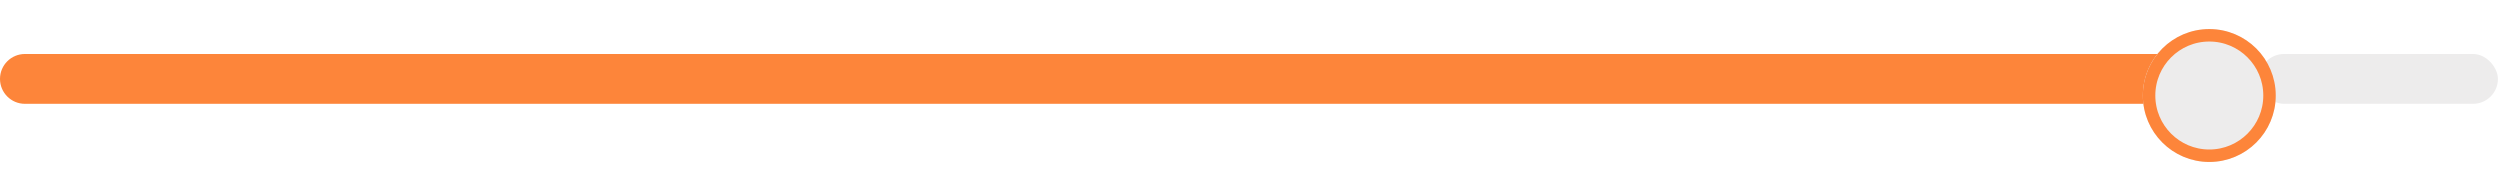 <svg xmlns="http://www.w3.org/2000/svg" fill="none" viewBox="0 0 602 46" height="46" width="602">
<rect fill="#EDECEC" rx="6" height="12" width="57.5" y="13" x="544"></rect>
<path fill="#FD853A" d="M0 19C0 15.686 2.686 13 6 13H528C531.314 13 534 15.686 534 19V19C534 22.314 531.314 25 528 25H6C2.686 25 0 22.314 0 19V19Z"></path>
<g filter="url(#filter0_d_91_2138)">
<circle fill="#EDECEC" r="16" cy="19" cx="532"></circle>
<circle stroke-width="3" stroke="#FD853A" r="14.5" cy="19" cx="532"></circle>
</g>
<defs>
<filter color-interpolation-filters="sRGB" filterUnits="userSpaceOnUse" height="46" width="46" y="0" x="509" id="filter0_d_91_2138">
<feFlood result="BackgroundImageFix" flood-opacity="0"></feFlood>
<feColorMatrix result="hardAlpha" values="0 0 0 0 0 0 0 0 0 0 0 0 0 0 0 0 0 0 127 0" type="matrix" in="SourceAlpha"></feColorMatrix>
<feOffset dy="4"></feOffset>
<feGaussianBlur stdDeviation="3.5"></feGaussianBlur>
<feComposite operator="out" in2="hardAlpha"></feComposite>
<feColorMatrix values="0 0 0 0 0 0 0 0 0 0 0 0 0 0 0 0 0 0 0.2 0" type="matrix"></feColorMatrix>
<feBlend result="effect1_dropShadow_91_2138" in2="BackgroundImageFix" mode="normal"></feBlend>
<feBlend result="shape" in2="effect1_dropShadow_91_2138" in="SourceGraphic" mode="normal"></feBlend>
</filter>
</defs>
</svg>
